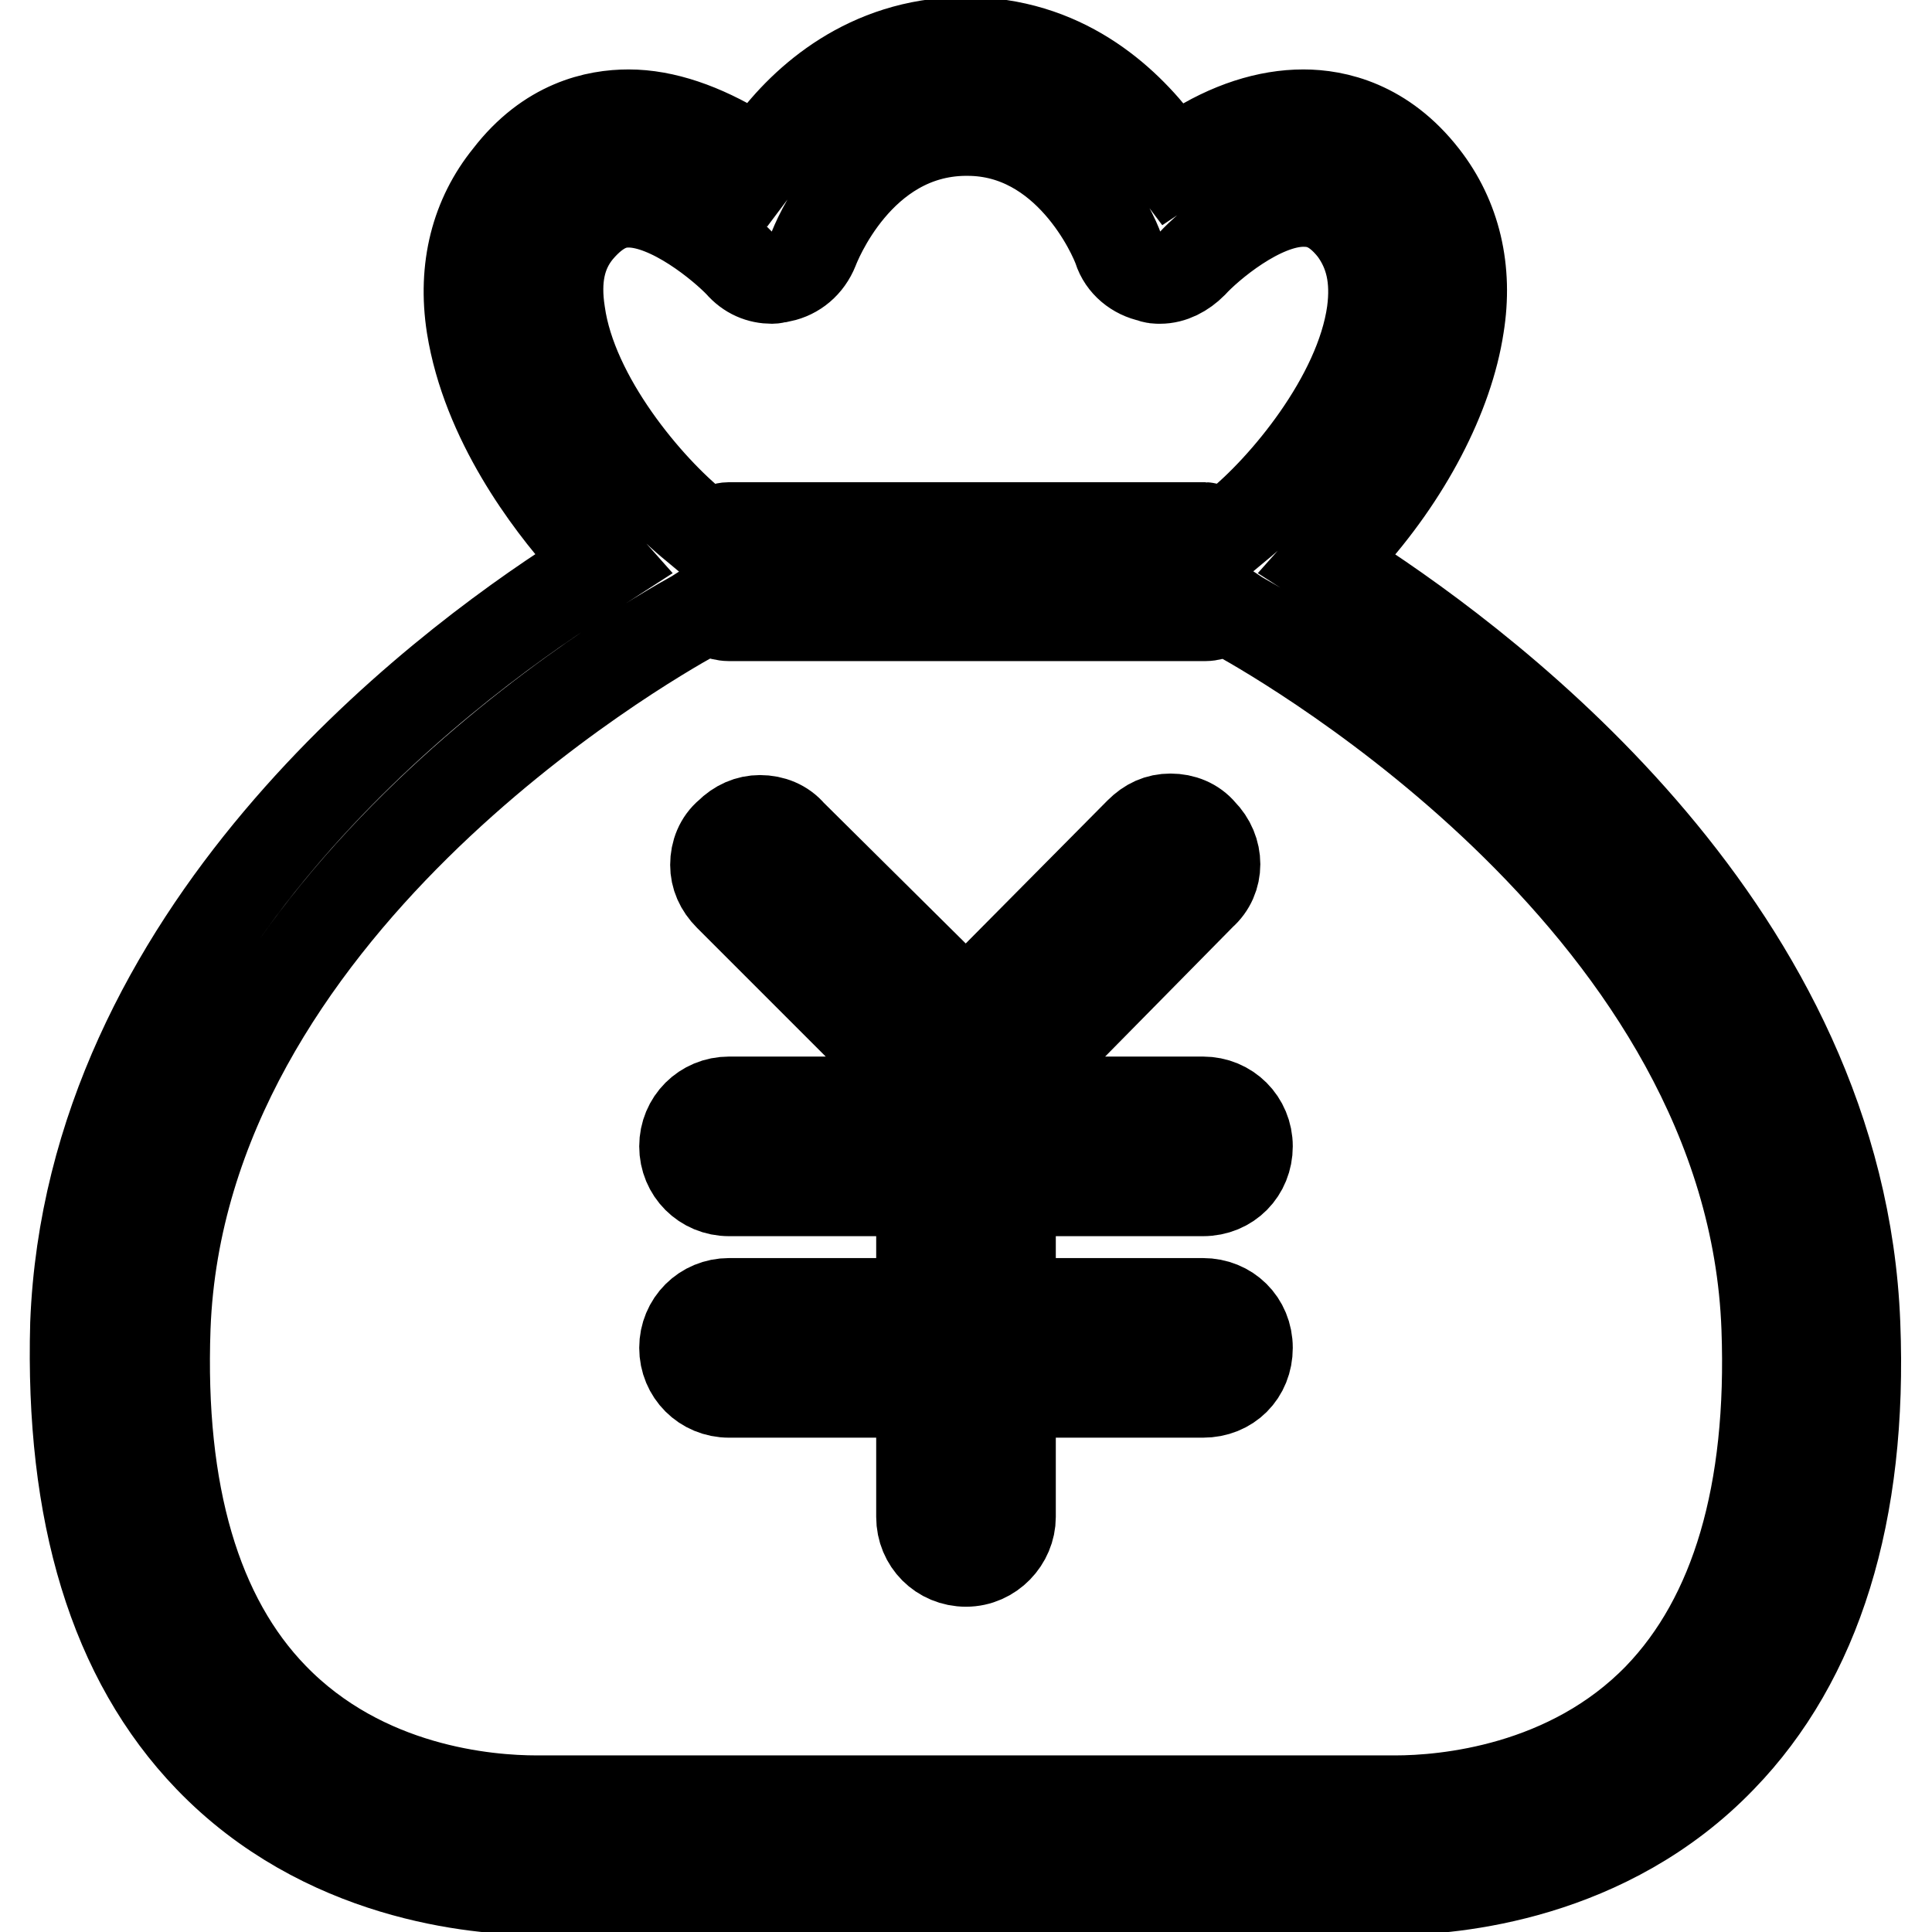 <?xml version="1.0" encoding="utf-8"?>
<!-- Svg Vector Icons : http://www.onlinewebfonts.com/icon -->
<!DOCTYPE svg PUBLIC "-//W3C//DTD SVG 1.1//EN" "http://www.w3.org/Graphics/SVG/1.1/DTD/svg11.dtd">
<svg version="1.1" xmlns="http://www.w3.org/2000/svg" xmlns:xlink="http://www.w3.org/1999/xlink" x="0px" y="0px" viewBox="0 0 256 256" enable-background="new 0 0 256 256" xml:space="preserve">
<g> <path stroke-width="12" fill-opacity="0" stroke="#000000"  d="M128,206.9c-3.3,0-5.9-2.6-5.9-5.9v-16.5H96.6c-3.3,0-5.9-2.6-5.9-5.9s2.6-5.9,5.9-5.9h25.5v-14.9H96.6 c-3.3,0-5.9-2.6-5.9-5.9c0-3.3,2.6-5.9,5.9-5.9h27.3l-27.3-27.3c-1.2-1.2-1.8-2.6-1.8-4.1c0-1.6,0.6-3.1,1.8-4.1 c1.2-1.2,2.6-1.8,4.1-1.8c1.6,0,3.1,0.6,4.1,1.8l23.2,23l23-23.2c1.2-1.2,2.5-1.8,4.1-1.8c1.6,0,3.1,0.6,4.1,1.8 c2.4,2.4,2.4,6.1,0,8.2L132.1,146h27.3c3.3,0,5.9,2.6,5.9,5.9c0,3.3-2.5,5.9-5.9,5.9h-25.5v14.9h25.5c3.3,0,5.9,2.5,5.9,5.9 s-2.5,5.9-5.9,5.9h-25.5V201C133.9,204.1,131.3,206.9,128,206.9z"/> <path stroke-width="12" fill-opacity="0" stroke="#000000"  d="M71.1,250.4c-8,0-28.3-1.8-43.4-17.5c-12.6-13.1-18.4-32.4-17.7-57.5c2-51.6,47.5-86.3,66.9-98.7l3.1-2 l-2.4-2.7c-4.9-5.5-13.1-16.3-15.1-28.8c-1.2-7.7,0.6-14.5,4.9-19.8c5.3-6.9,11.6-8.2,15.9-8.2c4.7,0,9.8,1.8,14.9,4.9l2.2,1.6 l1.8-2.4c4.5-6.1,12.8-13.5,25.3-13.7h0.4c12.8,0,21,7.5,25.7,13.7l1.8,2.4l2.4-1.6c5.1-3.3,10.2-4.9,14.9-4.9 c4.3,0,10.6,1.4,15.9,8.2c4.3,5.5,5.9,12.4,4.7,19.8c-1.4,9.2-6.9,19.8-15.1,28.8l-2.4,2.7l3.1,2c19.4,12.6,64.9,47.1,66.9,98.7 c1,25.1-5.1,44.5-17.7,57.5c-15.1,15.7-35.5,17.5-43.4,17.5H71.1z M92.1,81.5c-7.1,3.9-68.1,39-70.2,94.4c-0.8,22,4.1,38.5,14.3,49 c12,12.4,28.4,13.7,34.9,13.7h113.8c6.5,0,23-1.4,34.9-13.7c10.2-10.6,15.1-27.1,14.3-48.9c-2-55.5-63.2-90.6-70-94.4l-1.2-0.8 l-1.4,0.4c-0.6,0.2-1.2,0.4-1.8,0.4H96.6c-0.6,0-1.2-0.2-2-0.4l-1.4-0.4L92.1,81.5z M83.3,26.8c-1.6,0-3.9,0.4-6.7,3.7 c-2.4,2.9-3.1,6.5-2.4,11C75.8,52.9,86,64.8,92.1,69.7l1.2,1l1.6-0.4c0.8-0.2,1.2-0.4,1.6-0.4h63.2c0.2,0,0.6,0.2,1,0.2l2,0.6 l1.2-1c6.1-4.9,16.3-16.9,17.9-28.3c0.6-4.5-0.2-8-2.4-11c-2.6-3.3-4.9-3.7-6.7-3.7c-5.7,0-12.6,5.9-14.7,8.2c-1.2,1.2-2.7,2-4.3,2 c-0.4,0-0.8,0-1.2-0.2c-2-0.4-3.7-1.8-4.3-3.7c-0.6-1.8-6.7-15.7-20-15.7h-0.4C113.7,17.5,108,32.5,107.8,33 c-0.8,2-2.4,3.3-4.3,3.7c-0.4,0-0.8,0.2-1.2,0.2c-1.6,0-3.1-0.6-4.3-2C95.8,32.6,88.9,26.8,83.3,26.8z"/></g>
</svg>
